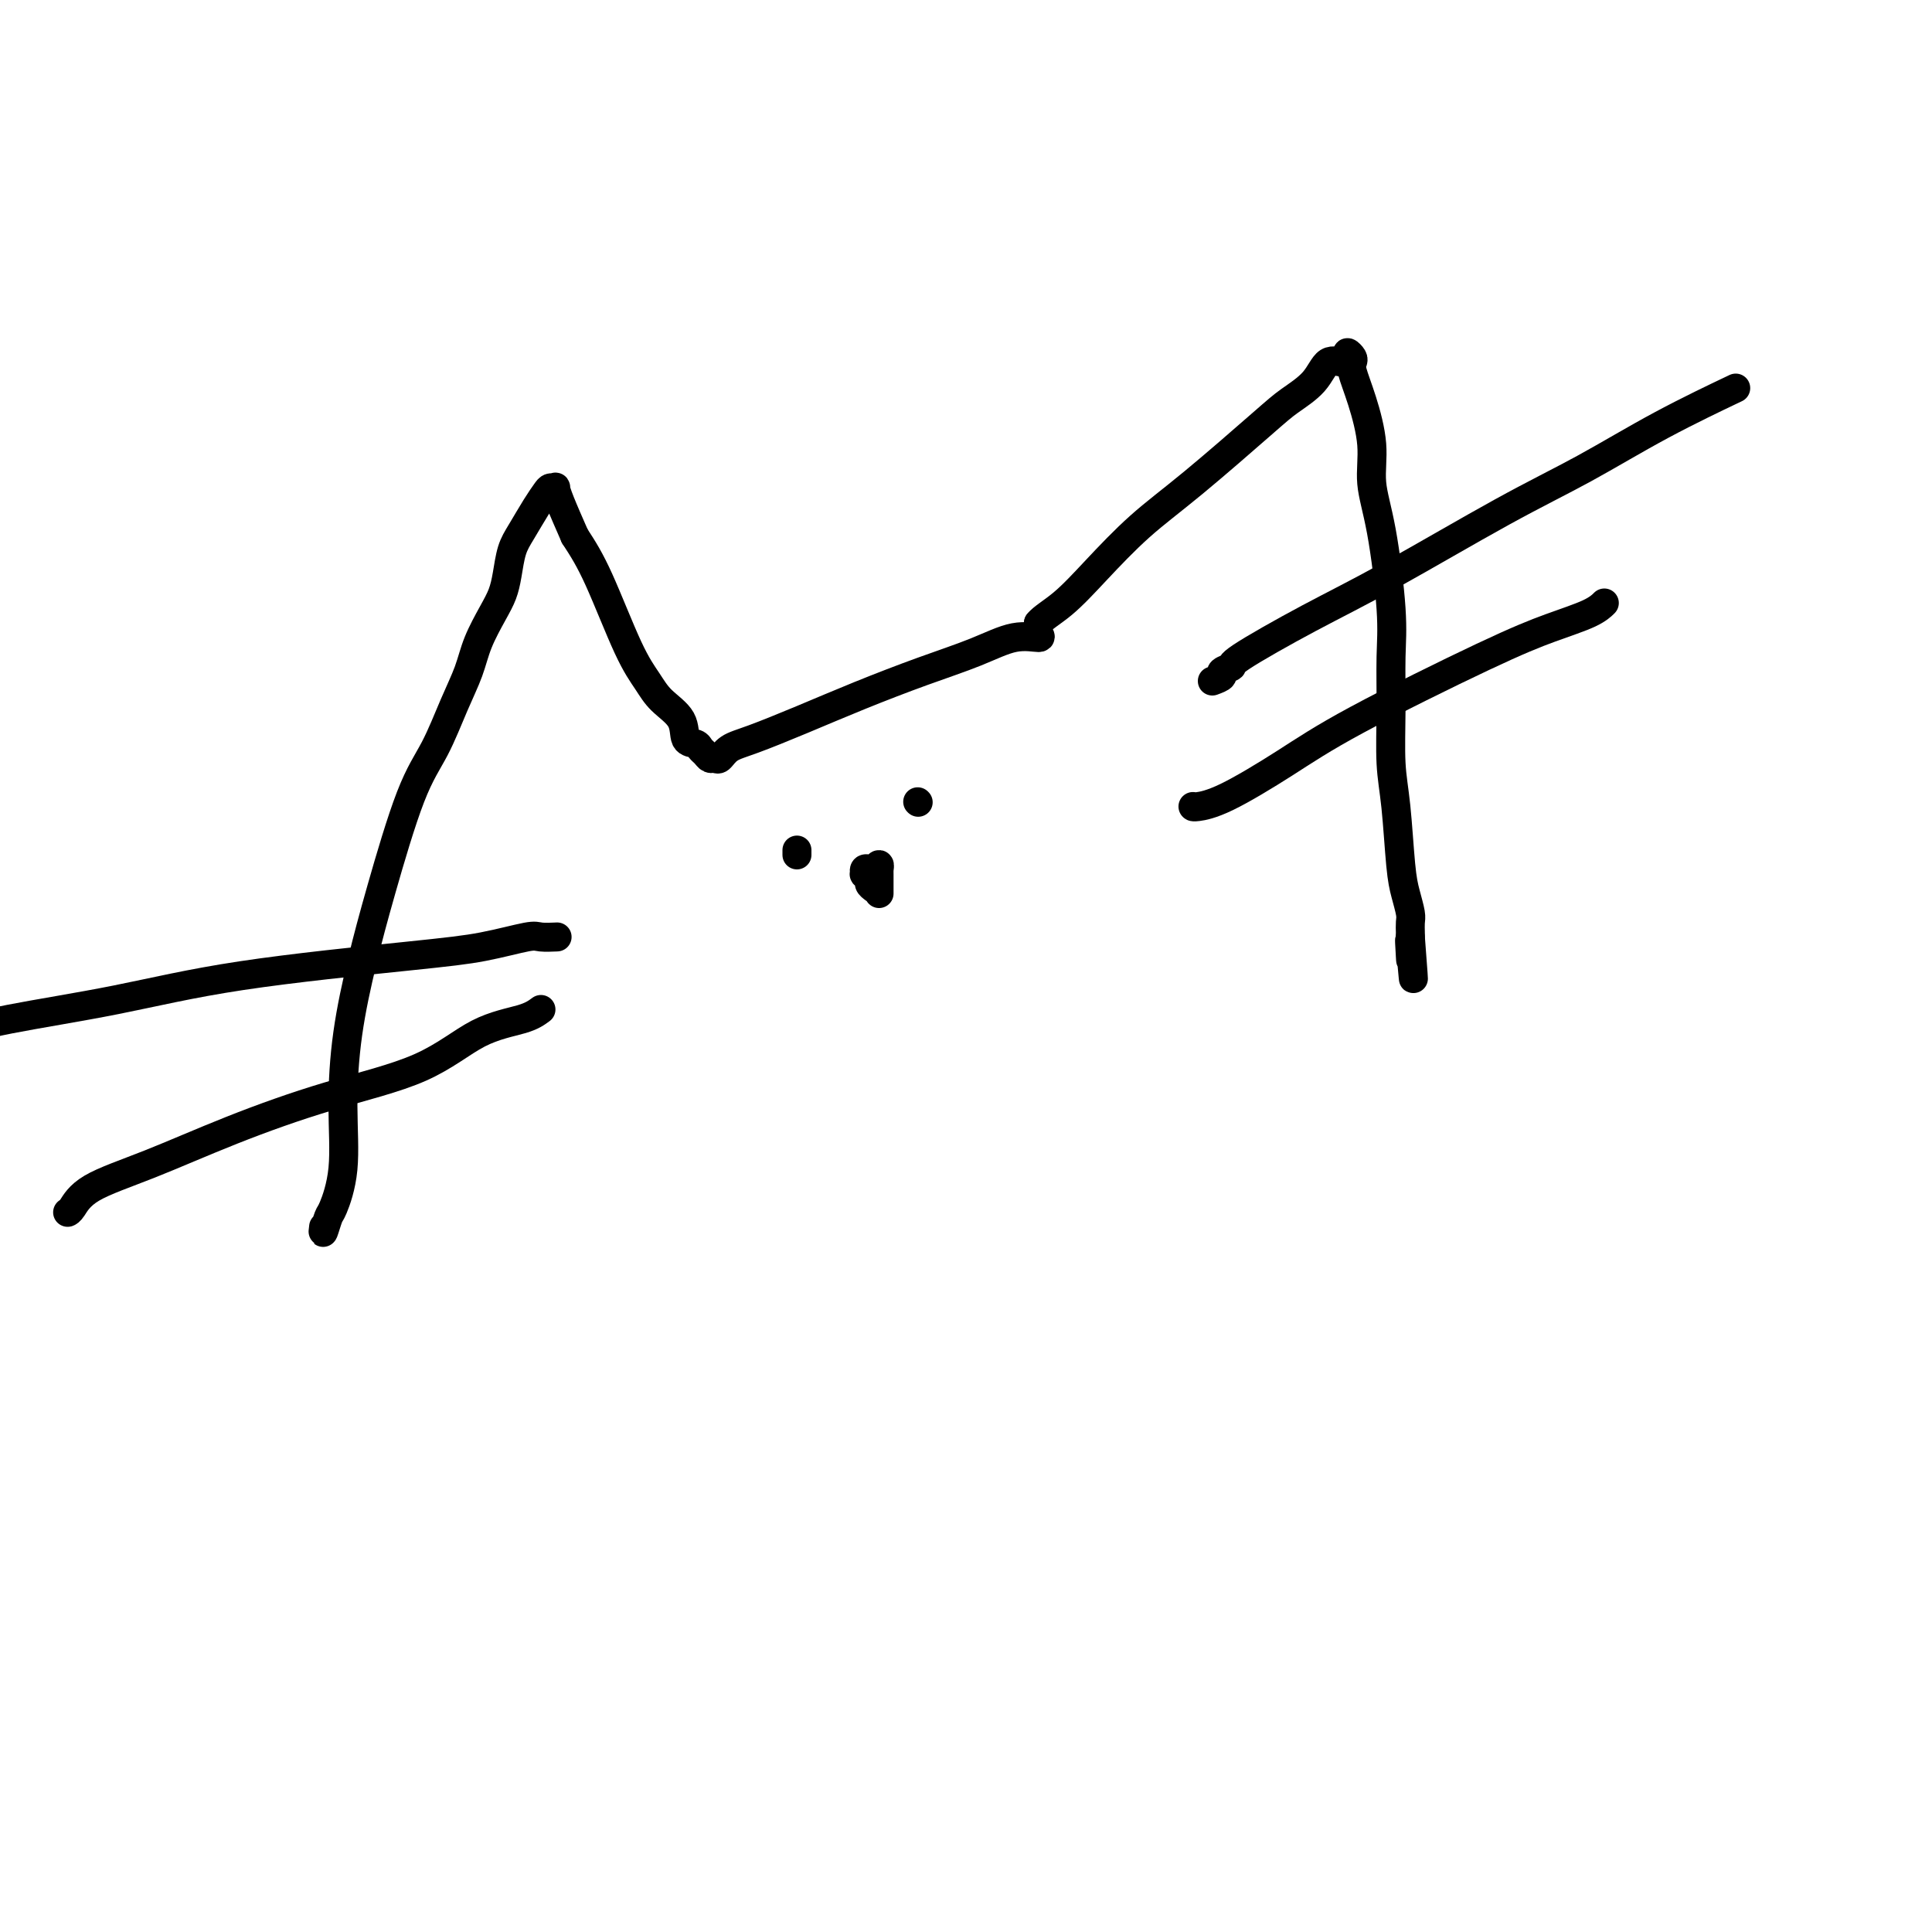 <svg viewBox='0 0 400 400' version='1.1' xmlns='http://www.w3.org/2000/svg' xmlns:xlink='http://www.w3.org/1999/xlink'><g fill='none' stroke='#000000' stroke-width='6' stroke-linecap='round' stroke-linejoin='round'><path d='M67,254c-0.099,0.745 -0.199,1.491 0,1c0.199,-0.491 0.696,-2.217 1,-3c0.304,-0.783 0.416,-0.623 1,-2c0.584,-1.377 1.641,-4.292 2,-8c0.359,-3.708 0.020,-8.209 0,-13c-0.020,-4.791 0.280,-9.873 1,-15c0.720,-5.127 1.862,-10.298 3,-15c1.138,-4.702 2.273,-8.934 4,-15c1.727,-6.066 4.047,-13.965 6,-19c1.953,-5.035 3.538,-7.207 5,-10c1.462,-2.793 2.801,-6.207 4,-9c1.199,-2.793 2.258,-4.966 3,-7c0.742,-2.034 1.168,-3.930 2,-6c0.832,-2.070 2.070,-4.313 3,-6c0.930,-1.687 1.551,-2.818 2,-4c0.449,-1.182 0.726,-2.414 1,-4c0.274,-1.586 0.545,-3.525 1,-5c0.455,-1.475 1.092,-2.486 2,-4c0.908,-1.514 2.085,-3.532 3,-5c0.915,-1.468 1.567,-2.388 2,-3c0.433,-0.612 0.646,-0.918 1,-1c0.354,-0.082 0.847,0.061 1,0c0.153,-0.061 -0.036,-0.324 0,0c0.036,0.324 0.296,1.235 1,3c0.704,1.765 1.852,4.382 3,7'/><path d='M119,111c1.753,2.681 3.136,4.884 5,9c1.864,4.116 4.211,10.147 6,14c1.789,3.853 3.022,5.529 4,7c0.978,1.471 1.701,2.737 3,4c1.299,1.263 3.174,2.523 4,4c0.826,1.477 0.602,3.170 1,4c0.398,0.830 1.416,0.796 2,1c0.584,0.204 0.733,0.645 1,1c0.267,0.355 0.650,0.625 1,1c0.350,0.375 0.665,0.856 1,1c0.335,0.144 0.689,-0.050 1,0c0.311,0.050 0.580,0.342 1,0c0.420,-0.342 0.992,-1.319 2,-2c1.008,-0.681 2.451,-1.066 5,-2c2.549,-0.934 6.203,-2.416 10,-4c3.797,-1.584 7.736,-3.271 12,-5c4.264,-1.729 8.852,-3.499 13,-5c4.148,-1.501 7.857,-2.734 11,-4c3.143,-1.266 5.719,-2.566 8,-3c2.281,-0.434 4.268,-0.001 5,0c0.732,0.001 0.209,-0.428 0,-1c-0.209,-0.572 -0.105,-1.286 0,-2'/><path d='M215,129c0.821,-1.065 2.873,-2.228 5,-4c2.127,-1.772 4.328,-4.154 7,-7c2.672,-2.846 5.815,-6.157 9,-9c3.185,-2.843 6.413,-5.218 11,-9c4.587,-3.782 10.532,-8.970 14,-12c3.468,-3.030 4.460,-3.900 6,-5c1.540,-1.100 3.627,-2.429 5,-4c1.373,-1.571 2.032,-3.385 3,-4c0.968,-0.615 2.246,-0.033 3,0c0.754,0.033 0.985,-0.485 1,-1c0.015,-0.515 -0.187,-1.026 0,-1c0.187,0.026 0.762,0.591 1,1c0.238,0.409 0.139,0.662 0,1c-0.139,0.338 -0.319,0.762 0,2c0.319,1.238 1.137,3.291 2,6c0.863,2.709 1.772,6.075 2,9c0.228,2.925 -0.226,5.411 0,8c0.226,2.589 1.132,5.282 2,10c0.868,4.718 1.700,11.462 2,16c0.300,4.538 0.069,6.870 0,10c-0.069,3.130 0.023,7.057 0,11c-0.023,3.943 -0.160,7.904 0,11c0.160,3.096 0.617,5.329 1,9c0.383,3.671 0.691,8.780 1,12c0.309,3.220 0.619,4.551 1,6c0.381,1.449 0.834,3.017 1,4c0.166,0.983 0.045,1.380 0,2c-0.045,0.620 -0.013,1.463 0,2c0.013,0.537 0.006,0.769 0,1'/><path d='M292,194c1.238,16.112 0.332,5.391 0,2c-0.332,-3.391 -0.089,0.549 0,2c0.089,1.451 0.026,0.415 0,0c-0.026,-0.415 -0.013,-0.207 0,0'/><path d='M115,194c0.304,-0.014 0.607,-0.027 0,0c-0.607,0.027 -2.125,0.095 -3,0c-0.875,-0.095 -1.106,-0.354 -3,0c-1.894,0.354 -5.451,1.319 -9,2c-3.549,0.681 -7.089,1.078 -16,2c-8.911,0.922 -23.193,2.371 -34,4c-10.807,1.629 -18.140,3.439 -26,5c-7.860,1.561 -16.246,2.875 -22,4c-5.754,1.125 -8.877,2.063 -12,3'/><path d='M112,209c-0.916,0.681 -1.833,1.362 -4,2c-2.167,0.638 -5.585,1.233 -9,3c-3.415,1.767 -6.826,4.705 -12,7c-5.174,2.295 -12.111,3.946 -19,6c-6.889,2.054 -13.730,4.512 -20,7c-6.270,2.488 -11.967,5.006 -17,7c-5.033,1.994 -9.401,3.462 -12,5c-2.599,1.538 -3.431,3.145 -4,4c-0.569,0.855 -0.877,0.959 -1,1c-0.123,0.041 -0.062,0.021 0,0'/><path d='M251,141c0.913,-0.337 1.827,-0.675 2,-1c0.173,-0.325 -0.393,-0.638 0,-1c0.393,-0.362 1.747,-0.772 2,-1c0.253,-0.228 -0.593,-0.273 2,-2c2.593,-1.727 8.625,-5.137 14,-8c5.375,-2.863 10.094,-5.178 17,-9c6.906,-3.822 16.000,-9.151 23,-13c7.000,-3.849 11.907,-6.217 17,-9c5.093,-2.783 10.371,-5.980 16,-9c5.629,-3.020 11.608,-5.863 14,-7c2.392,-1.137 1.196,-0.569 0,0'/><path d='M247,167c-0.009,-0.017 -0.019,-0.033 0,0c0.019,0.033 0.066,0.116 1,0c0.934,-0.116 2.757,-0.432 6,-2c3.243,-1.568 7.908,-4.387 12,-7c4.092,-2.613 7.612,-5.019 15,-9c7.388,-3.981 18.645,-9.536 26,-13c7.355,-3.464 10.806,-4.836 14,-6c3.194,-1.164 6.129,-2.121 8,-3c1.871,-0.879 2.677,-1.680 3,-2c0.323,-0.320 0.161,-0.160 0,0'/><path d='M165,177c0.000,-0.417 0.000,-0.833 0,-1c0.000,-0.167 0.000,-0.083 0,0'/><path d='M190,166c0.000,0.000 0.100,0.100 0.1,0.1'/><path d='M181,184c-0.453,-0.342 -0.907,-0.684 -1,-1c-0.093,-0.316 0.174,-0.607 0,-1c-0.174,-0.393 -0.790,-0.889 -1,-1c-0.210,-0.111 -0.014,0.161 0,0c0.014,-0.161 -0.154,-0.757 0,-1c0.154,-0.243 0.630,-0.133 1,0c0.370,0.133 0.635,0.288 1,0c0.365,-0.288 0.830,-1.020 1,-1c0.170,0.020 0.046,0.793 0,1c-0.046,0.207 -0.012,-0.152 0,0c0.012,0.152 0.003,0.814 0,1c-0.003,0.186 -0.001,-0.105 0,0c0.001,0.105 0.000,0.605 0,1c-0.000,0.395 -0.000,0.683 0,1c0.000,0.317 0.000,0.662 0,1c-0.000,0.338 -0.000,0.669 0,1'/></g>
</svg>
